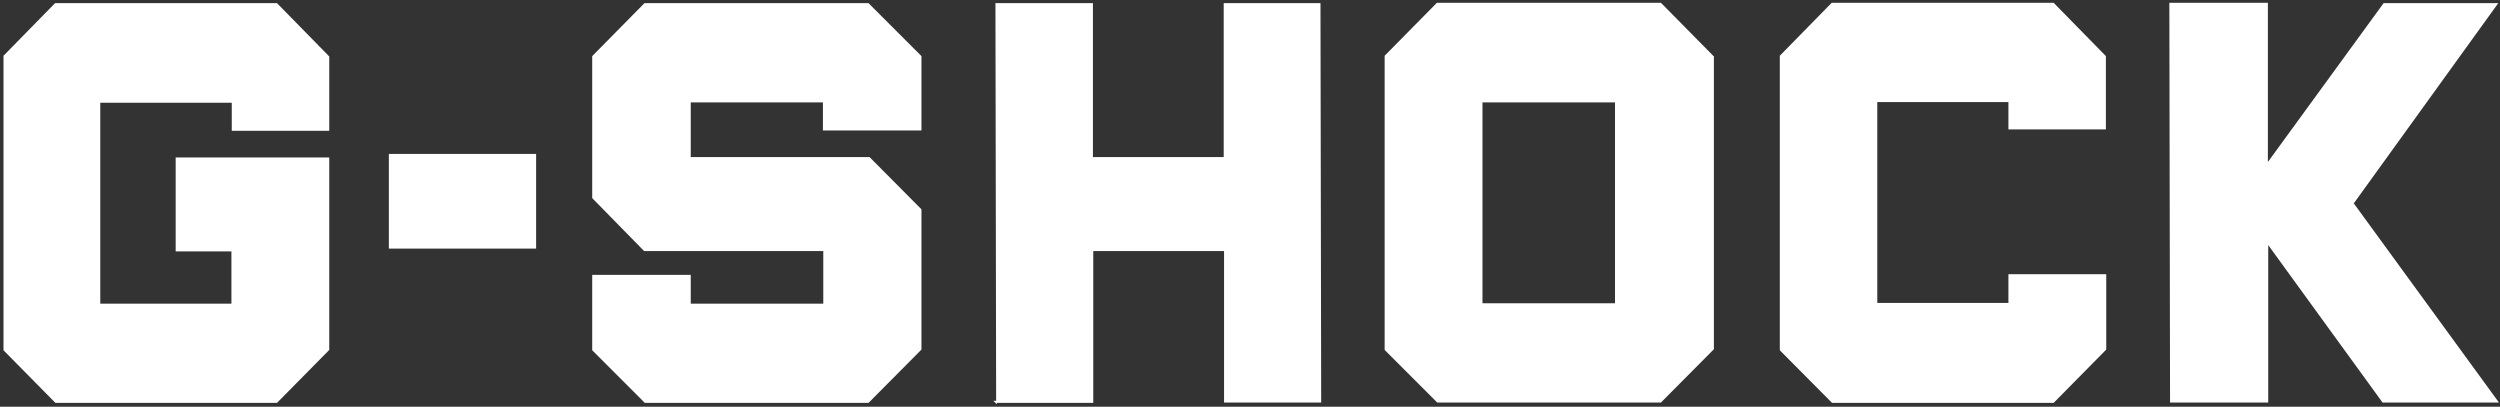 <?xml version="1.0" encoding="UTF-8"?>
<svg id="Layer_1" xmlns="http://www.w3.org/2000/svg" version="1.1" viewBox="0 0 713 116">
  <rect x="0" y="0" width="713" height="116" fill="#333333" stroke="none"/>
  <!-- Generator: Adobe Illustrator 29.0.0, SVG Export Plug-In . SVG Version: 2.1.0 Build 186)  -->
  <defs>
    <style>
      .st0 {
        fill: #fff;
        fill-rule: evenodd;
      }
    </style>
  </defs>
  <path class="st0" d="M94,99.7l-15,15.2H15.8L1,99.9V15.9L15.7.9h63.3l14.9,15.2v21.2h-27.8v-8H28.6v57.3h37.4v-14.9h-15.9v-26.8h43.8v54.8"/>
  <path class="st0" d="M284.3,115.3v-1h-1l1,1"/>
  <path class="st0" d="M376.6.9h-27.6v43.9h-37.3V.9h-27.8l.2,114h27.7v-43.3h37.3v43.2h27.7l-.2-114"/>
  <path class="st0" d="M679.8.9h32.7l-41.2,57.1,41.4,56.8h-33.2l-32.6-44.9v44.9h-28l-.2-114h28.1v45.4L679.8.9"/>
  <path class="st0" d="M183.7,71.6h51.1v15h-37.8v-8.2h-28.1v21.5l15,15h63.8l15.1-15.2v-40l-14.8-14.9h-51v-15.6c-.1,0,37.7,0,37.7,0v8h28.1V16l-15.1-15.1h-63.9l-14.9,15.1v40.5l14.8,15.1"/>
  <path class="st0" d="M600.7,78.4v21.3l-15,15.2h-63.2l-14.9-15V15.9l14.8-15.1h63.3l14.9,15.2v20.9h-27.8v-7.8h-37.4v57.3h37.4v-8.2h27.9"/>
  <path class="st0" d="M460.6,86.5h-37.8V29.2h37.8v57.3ZM488.7,16l-15-15.2h-63.9l-14.9,15.1v83.9l15,15h63.8l15.1-15.2V16"/>
  <path class="st0" d="M110.9,70.9h42v-27h-42v27Z"/>
</svg>